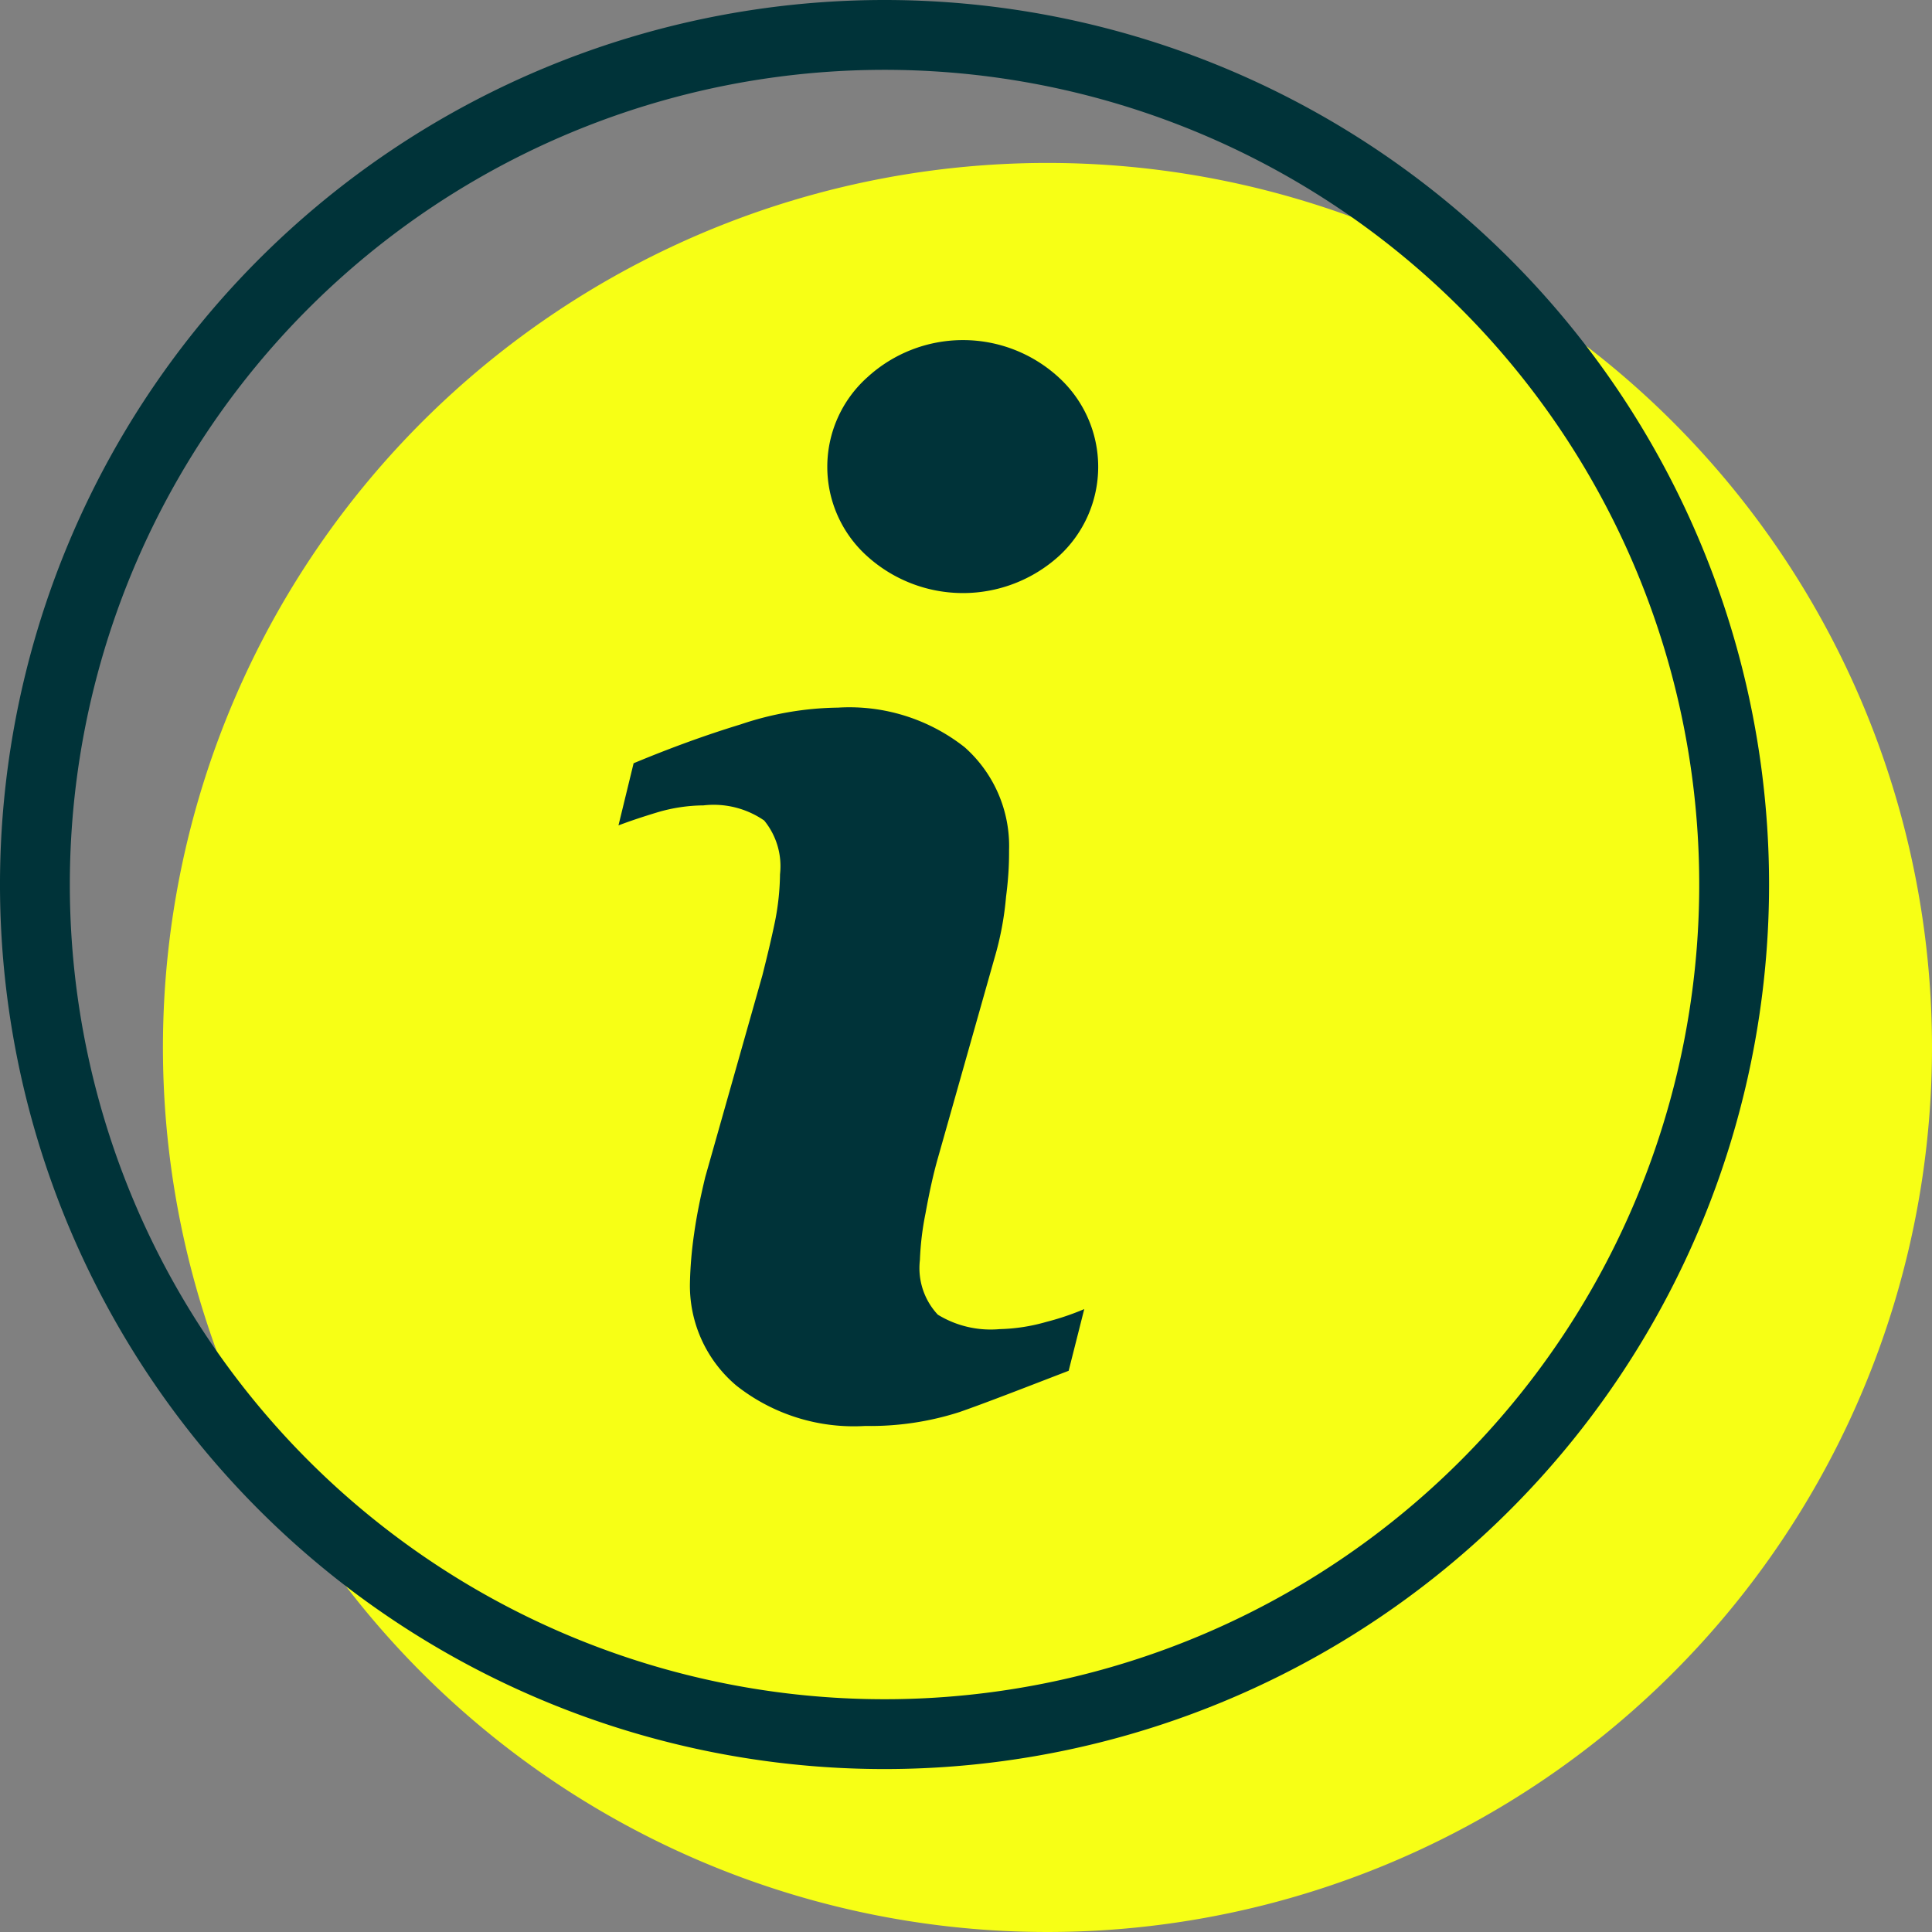<svg id="_ICON_Info_Converted_Filled" data-name="_ICON Info Converted Filled" xmlns="http://www.w3.org/2000/svg" viewBox="0 0 83 83"><rect x="0" y="0" width="83" height="83" fill="#808080" stroke="none"/><defs><style>.cls-1{fill:#f7ff15;}.cls-2{fill:#003339;}</style></defs><path class="cls-1" d="M45,7A38,38,0,1,0,83,45,38,38,0,0,0,45,7Z"/><path class="cls-2" d="M38,3A35,35,0,1,1,3,38,35,35,0,0,1,38,3m0-3A38,38,0,1,0,76,38,38,38,0,0,0,38,0Z"/><path class="cls-2" d="M45.91,58.89c-2,.77-3.51,1.36-4.68,1.77a12.53,12.53,0,0,1-4.06.6,8.14,8.14,0,0,1-5.53-1.73,5.61,5.61,0,0,1-2-4.4A17.15,17.15,0,0,1,29.82,53c.1-.72.26-1.53.48-2.44l2.45-8.65c.21-.83.4-1.62.55-2.35a11,11,0,0,0,.21-2,3.1,3.1,0,0,0-.68-2.31,3.82,3.82,0,0,0-2.61-.65,7.15,7.15,0,0,0-1.95.29c-.66.2-1.23.39-1.7.57l.65-2.67q2.4-1,4.6-1.67A13.52,13.52,0,0,1,36,30.4a8,8,0,0,1,5.44,1.7,5.67,5.67,0,0,1,1.91,4.43c0,.37,0,1-.13,2a13.3,13.3,0,0,1-.49,2.61l-2.44,8.62c-.2.7-.37,1.49-.53,2.37a12.46,12.46,0,0,0-.24,2,2.93,2.93,0,0,0,.77,2.35,4.35,4.35,0,0,0,2.66.62,7.89,7.89,0,0,0,2-.31,11.44,11.44,0,0,0,1.63-.55Z"/><path class="cls-2" d="M45.48,23.9a6.14,6.14,0,0,1-8.22,0,5.16,5.16,0,0,1,0-7.69,6.08,6.08,0,0,1,8.22,0,5.2,5.2,0,0,1,0,7.69Z"/></svg>